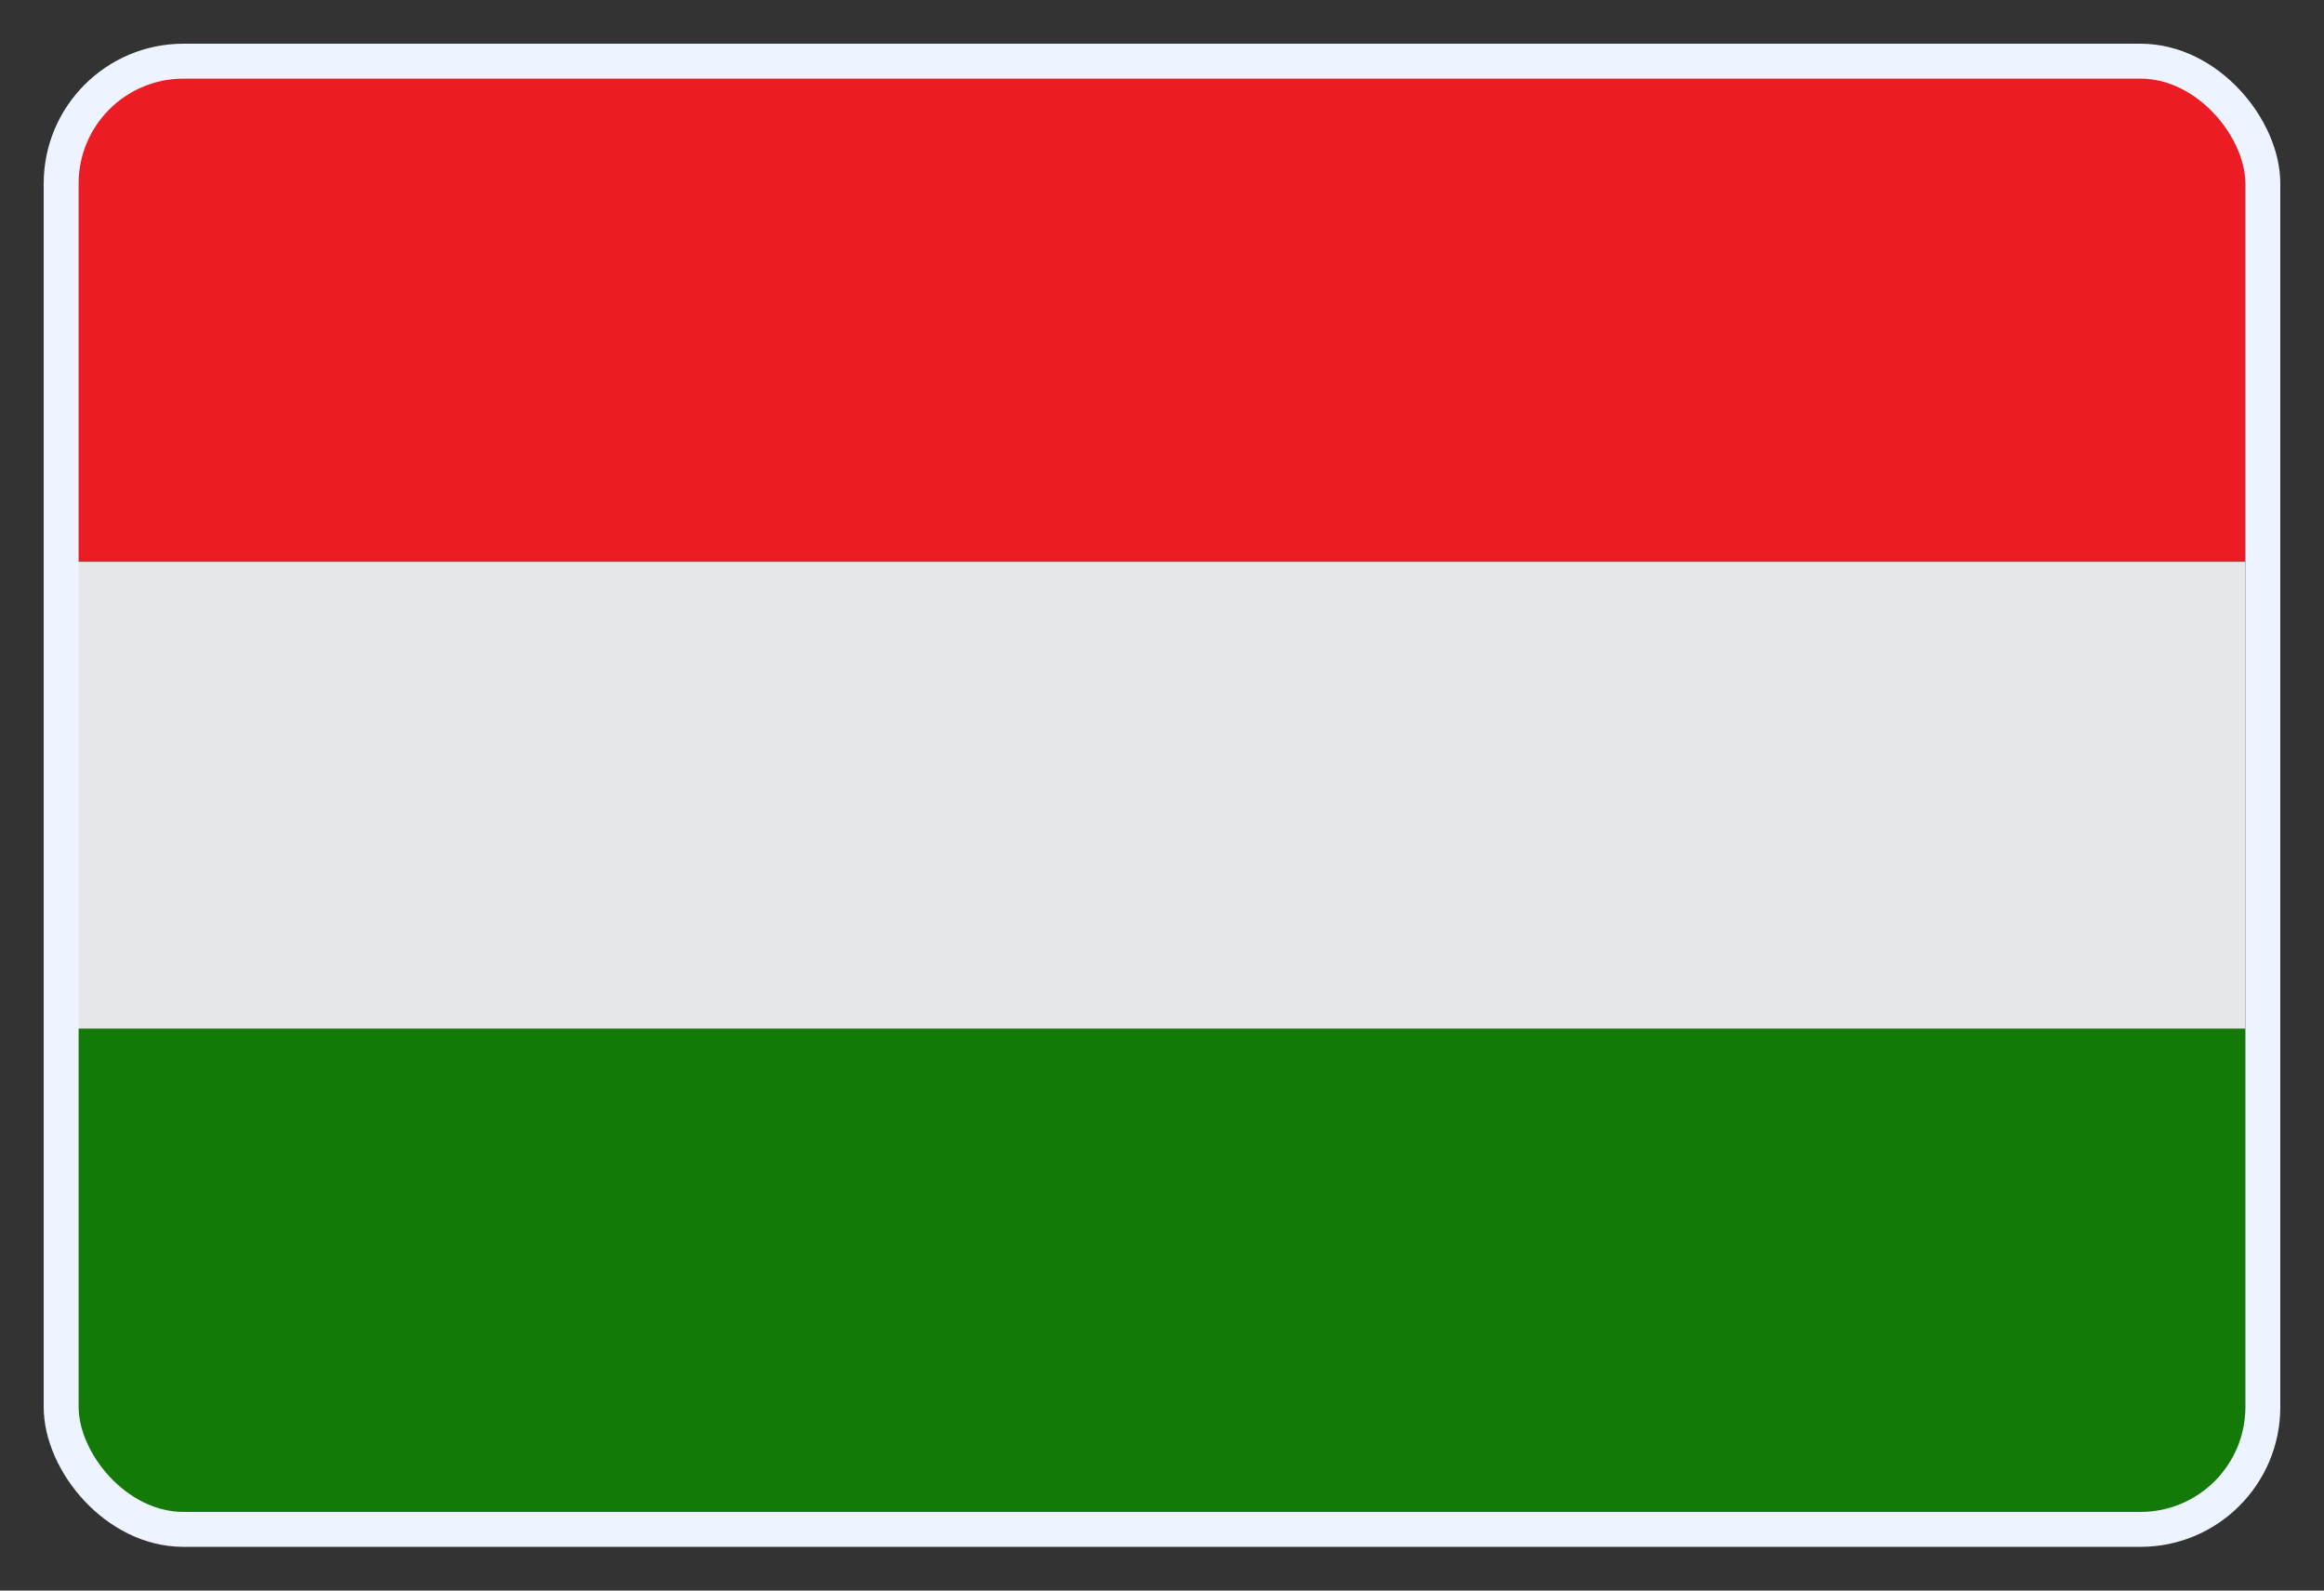 <svg xmlns="http://www.w3.org/2000/svg" width="38" height="26" fill="none"><rect width="100%" height="100%" fill="#333333" stroke="none"/><g clip-path="url(#a)"><path fill="#E6E7E8" d="M.714 9.182h36v7.636h-36V9.183Z"/><path fill="#137A08" d="M.714 25h36v-8.182h-36V25Z"/><path fill="#EC1C24" d="M.714 9.182h36V1h-36v8.182Z"/></g><rect width="36" height="24" x="1" y="1" stroke="#EEF4FF" stroke-width=".571" rx="2"/><defs><clipPath id="a"><rect width="36" height="24" x="1" y="1" fill="#fff" rx="2"/></clipPath></defs></svg>